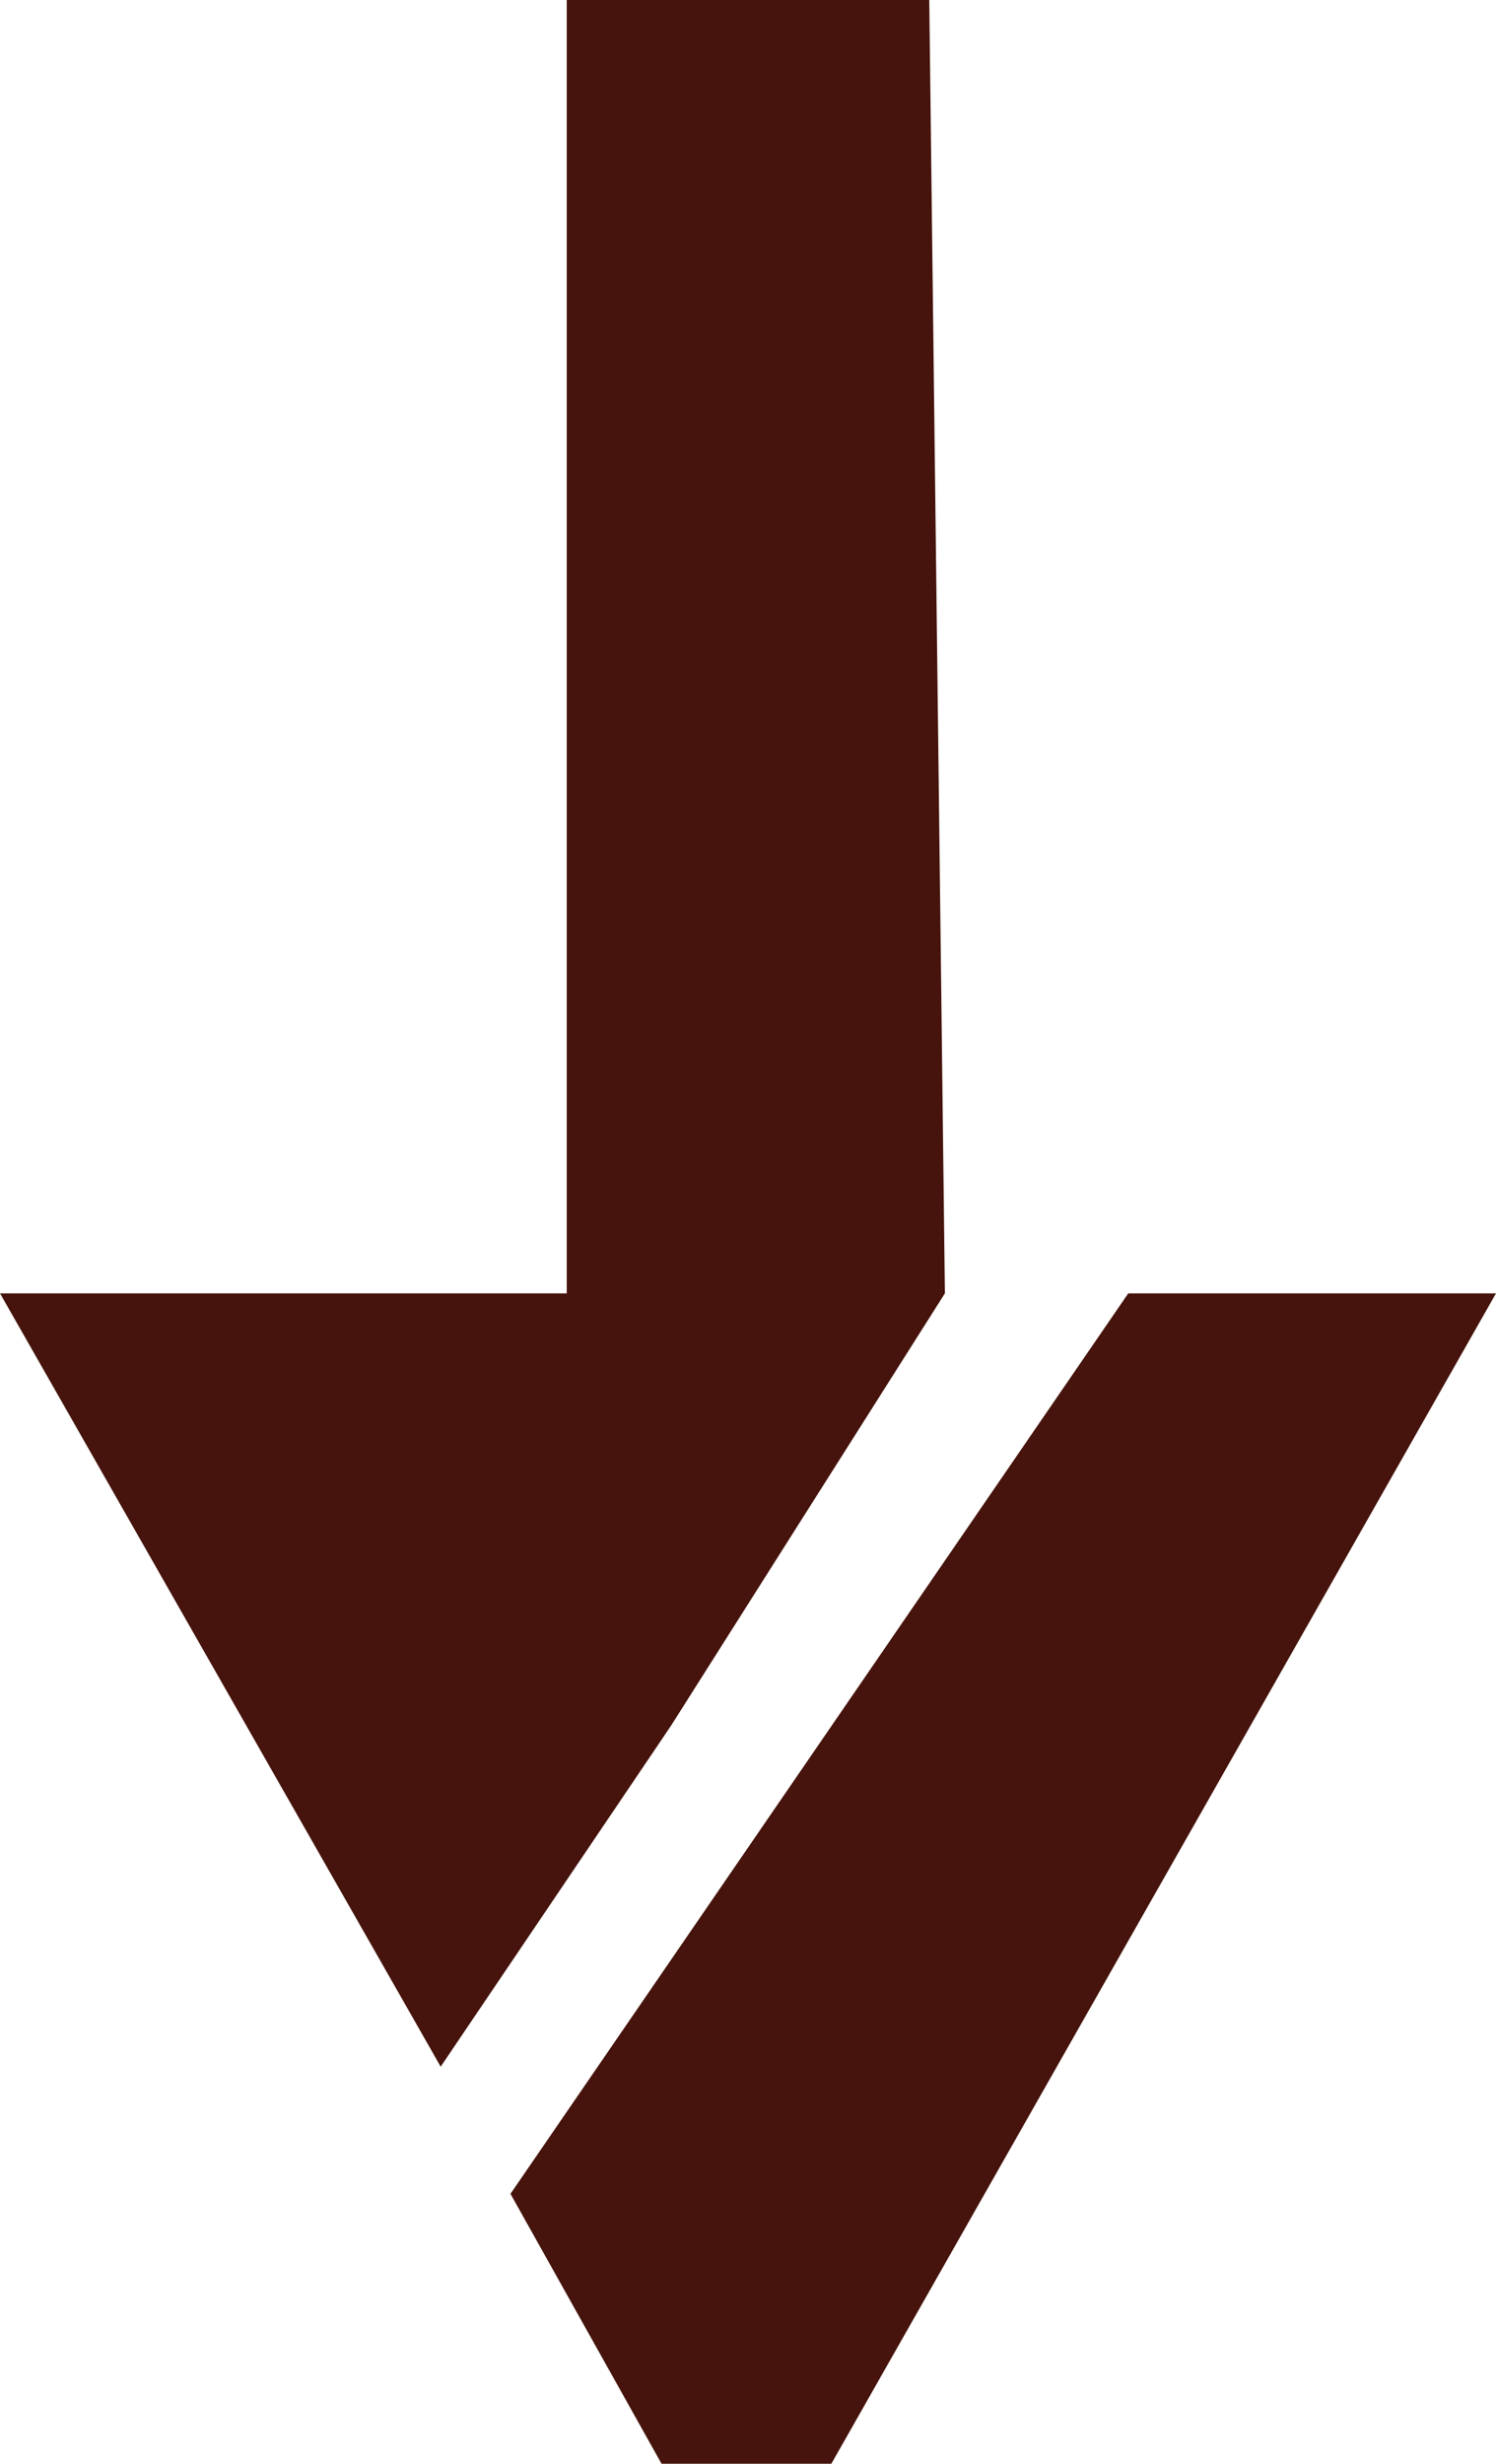 <?xml version="1.0" encoding="utf-8"?>
<!-- Generator: Adobe Illustrator 23.1.1, SVG Export Plug-In . SVG Version: 6.00 Build 0)  -->
<svg version="1.1" id="Vrstva_1" xmlns="http://www.w3.org/2000/svg" xmlns:xlink="http://www.w3.org/1999/xlink" x="0px" y="0px"
	 viewBox="0 0 14.36 23.64" style="enable-background:new 0 0 14.36 23.64;" xml:space="preserve" width="14.36" height="23.64">
<style type="text/css">
	.st0{fill:#46140C;}
</style>
<g>
	<polygon class="st0" points="9.07,12.41 8.92,0 5.44,0 5.44,12.41 0,12.41 4.23,19.83 6.44,16.56 	"/>
	<polygon class="st0" points="10.83,12.41 4.9,21.05 6.35,23.64 7.98,23.64 14.36,12.41 	"/>
</g>
</svg>
